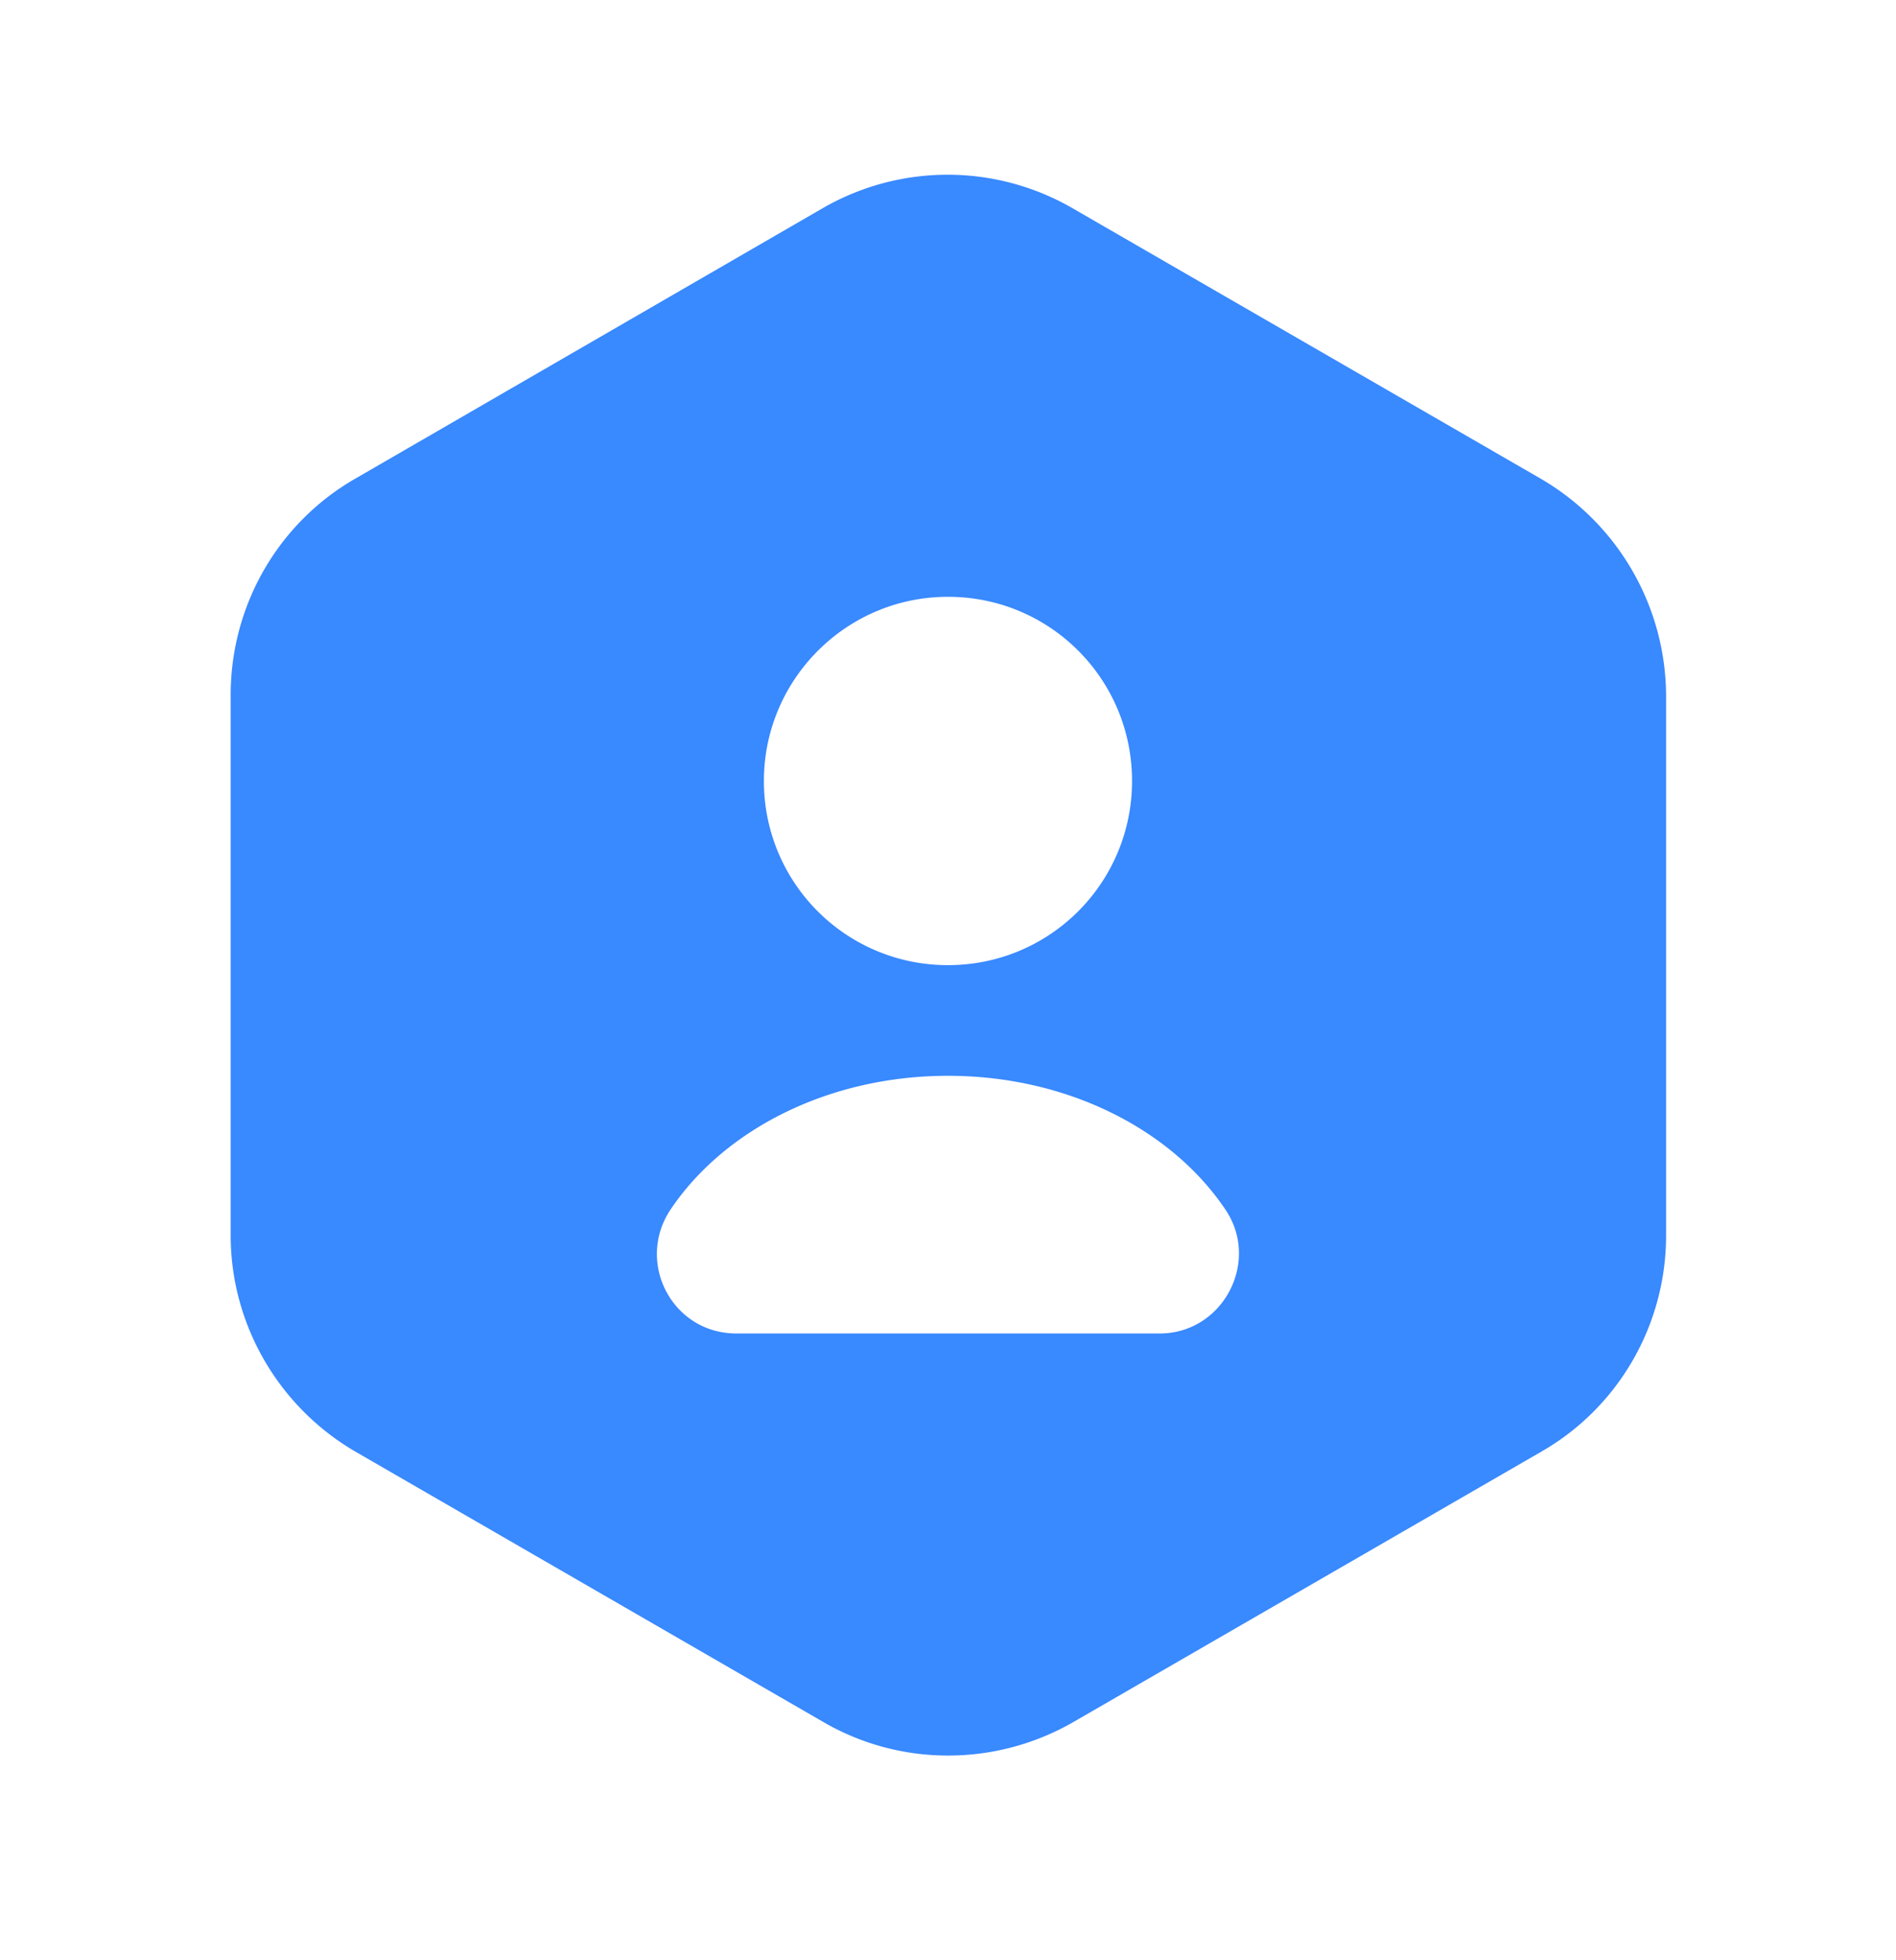 <svg width="30" height="31" fill="none" xmlns="http://www.w3.org/2000/svg"><path d="M24.387 7.575l-7.425-4.287a3.954 3.954 0 00-3.937 0L5.612 7.575c-1.212.7-1.962 2-1.962 3.413v8.55c0 1.4.75 2.7 1.962 3.412l7.425 4.288c1.213.7 2.713.7 3.938 0L24.4 22.95c1.212-.7 1.962-2 1.962-3.412v-8.55a3.99 3.99 0 00-1.975-3.413zM15 9.438c1.612 0 2.912 1.3 2.912 2.912 0 1.613-1.3 2.913-2.912 2.913a2.907 2.907 0 01-2.913-2.913c0-1.6 1.3-2.912 2.913-2.912zm3.35 11.65h-6.7c-1.013 0-1.6-1.125-1.038-1.963.85-1.262 2.5-2.112 4.388-2.112 1.887 0 3.537.85 4.387 2.112.563.825-.037 1.963-1.037 1.963z" fill="#3989FF"/></svg>
